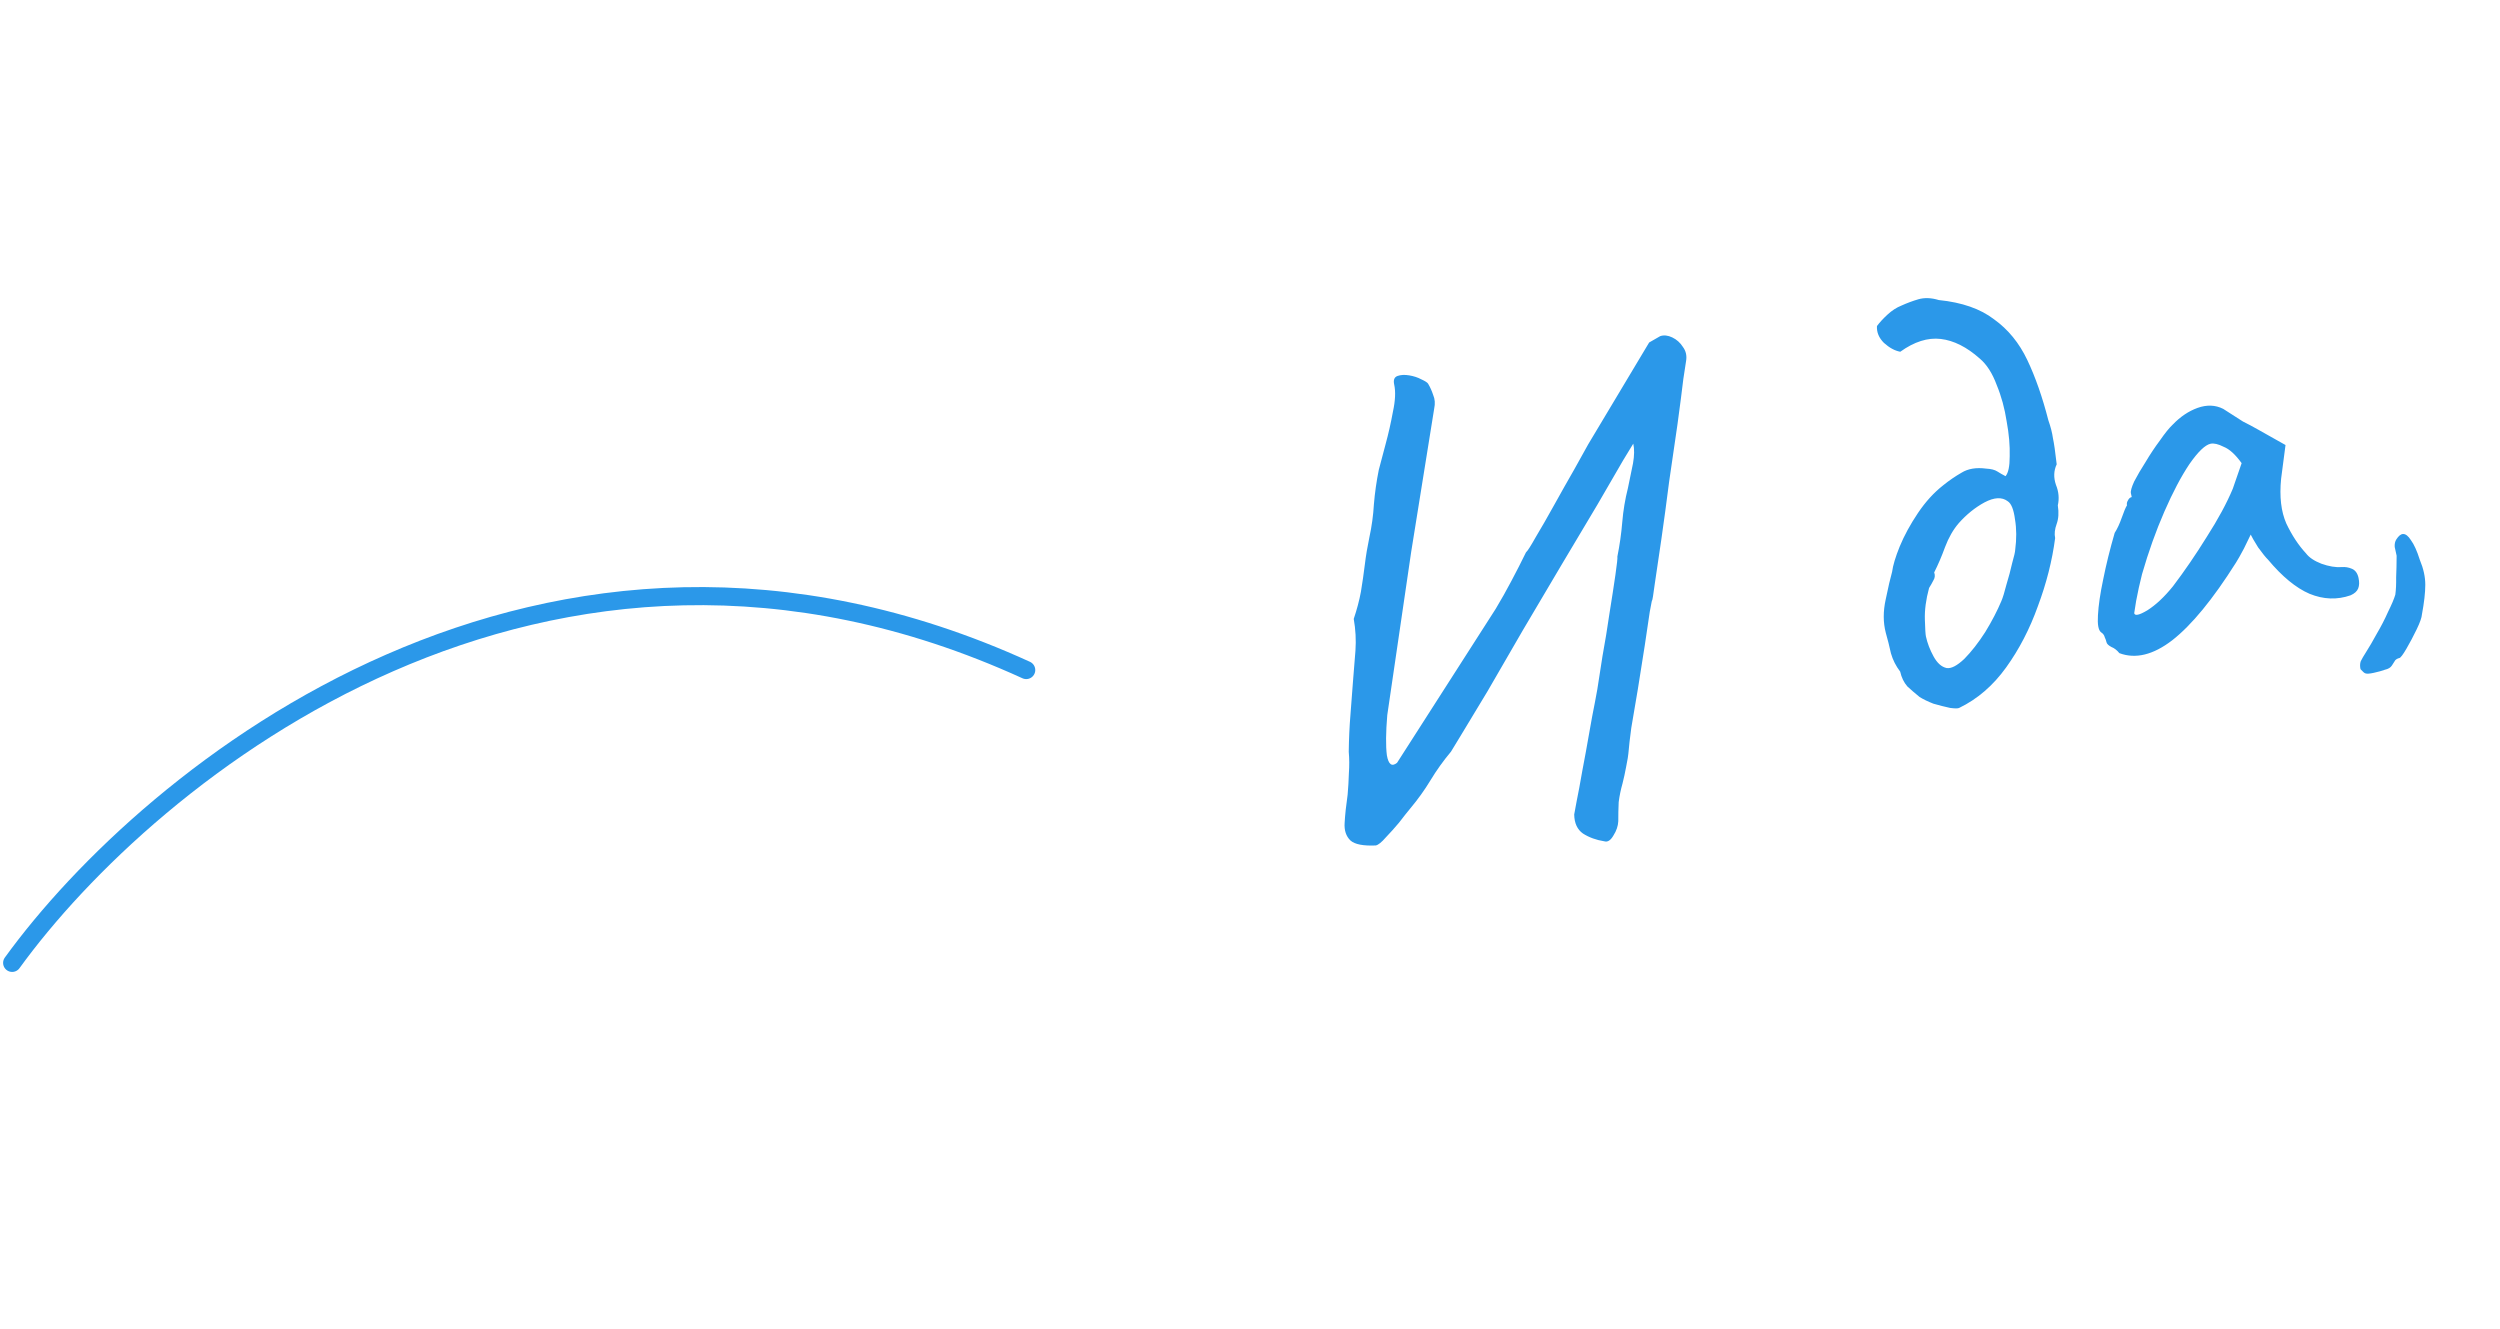 <?xml version="1.0" encoding="UTF-8"?> <svg xmlns="http://www.w3.org/2000/svg" width="715" height="380" viewBox="0 0 715 380" fill="none"><path d="M458.838 240.613C456.509 240.248 454.472 239.507 452.727 238.389C451.102 237.246 450.267 235.429 450.222 232.939C450.222 232.939 450.451 231.702 450.908 229.227C451.392 226.871 451.938 223.94 452.545 220.432C453.245 216.78 453.898 213.2 454.505 209.692C455.112 206.185 455.657 203.254 456.141 200.898C456.599 198.423 456.828 197.186 456.828 197.186C457.193 194.856 457.686 191.686 458.307 187.676C459.048 183.639 459.716 179.556 460.312 175.426C461.001 171.151 461.568 167.465 462.015 164.368C462.461 161.27 462.646 159.543 462.567 159.185C463.226 155.916 463.693 152.627 463.968 149.317C464.243 146.007 464.783 142.765 465.588 139.589C466.139 136.969 466.623 134.613 467.04 132.522C467.431 130.312 467.456 128.432 467.117 126.881C467.117 126.881 466.152 128.467 464.222 131.639C462.411 134.786 459.961 139.009 456.873 144.309C453.758 149.491 450.33 155.24 446.59 161.559C442.942 167.731 439.248 173.977 435.507 180.295C431.886 186.587 428.531 192.384 425.442 197.684C422.327 202.865 419.805 207.042 417.875 210.214C415.945 213.386 414.98 214.973 414.98 214.973C412.8 217.574 410.839 220.316 409.095 223.198C407.444 225.934 405.529 228.603 403.349 231.205C402.459 232.274 401.382 233.635 400.119 235.286C398.83 236.818 397.574 238.218 396.352 239.486C395.155 240.872 394.2 241.644 393.484 241.801C389.895 241.962 387.48 241.491 386.238 240.388C384.971 239.166 384.413 237.476 384.566 235.318C384.692 233.04 384.978 230.353 385.425 227.256C385.603 225.217 385.722 223.191 385.781 221.179C385.934 219.021 385.92 216.961 385.741 215.001C385.792 211.24 385.956 207.705 386.231 204.395C386.506 201.086 386.748 197.908 386.956 194.863C387.19 191.937 387.424 189.012 387.658 186.086C387.866 183.041 387.704 180.014 387.17 177.007C388.079 174.308 388.762 171.721 389.22 169.246C389.652 166.652 390.024 164.071 390.337 161.503C390.649 158.935 391.081 156.341 391.632 153.721C392.317 150.571 392.751 147.414 392.933 144.25C393.208 140.94 393.675 137.651 394.334 134.382C394.803 132.53 395.453 130.075 396.284 127.019C397.114 123.963 397.812 120.873 398.378 117.749C399.063 114.6 399.184 112.011 398.74 109.984C398.453 108.672 398.773 107.852 399.701 107.524C400.629 107.196 401.741 107.139 403.039 107.355C404.336 107.571 405.48 107.946 406.471 108.478C407.582 108.985 408.236 109.404 408.434 109.736C409.027 110.731 409.513 111.812 409.894 112.978C410.393 114.118 410.489 115.41 410.18 116.852L403.597 157.85L396.758 204.527C396.345 209.492 396.307 213.312 396.643 215.988C397.098 218.638 398.069 219.363 399.556 218.162L427.78 174.114C429.337 171.523 430.822 168.886 432.234 166.202C433.739 163.373 435.138 160.629 436.431 157.972C436.856 157.629 437.787 156.175 439.225 153.61C440.783 151.02 442.547 147.946 444.518 144.39C446.488 140.834 448.379 137.483 450.19 134.337C451.975 131.072 453.32 128.653 454.225 127.08L471.656 97.954L474.82 96.137C475.867 95.782 477.019 95.905 478.275 96.505C479.531 97.105 480.541 98.008 481.306 99.216C482.189 100.397 482.49 101.769 482.207 103.33C482.207 103.33 481.95 105.011 481.436 108.373C481.042 111.709 480.486 116.018 479.767 121.299C479.023 126.461 478.225 131.948 477.372 137.759C476.639 143.543 475.901 149.016 475.156 154.179C474.412 159.341 473.783 163.603 473.269 166.965C472.849 170.181 472.579 171.803 472.46 171.829C472.501 171.445 472.292 172.49 471.834 174.965C471.495 177.414 471.015 180.644 470.394 184.654C469.772 188.665 469.117 192.807 468.428 197.083C467.714 201.238 467.086 204.938 466.547 208.18C466.126 211.397 465.888 213.449 465.832 214.336C465.695 215.991 465.438 217.672 465.062 219.379C464.779 220.94 464.436 222.515 464.034 224.103C463.539 225.836 463.176 227.603 462.945 229.403C462.86 231.297 462.821 233.117 462.829 234.865C462.758 236.255 462.304 237.605 461.466 238.913C460.653 240.341 459.778 240.907 458.838 240.613ZM560.348 202.451C560.016 202.649 559.142 202.653 557.726 202.463C556.283 202.154 554.696 201.752 552.962 201.256C551.322 200.615 549.994 199.969 548.976 199.317C547.761 198.333 546.605 197.337 545.509 196.327C544.506 195.172 543.822 193.759 543.456 192.09C542.23 190.483 541.348 188.739 540.811 186.857C540.367 184.83 539.877 182.875 539.339 180.993C538.567 178.038 538.557 174.853 539.31 171.439C540.036 167.905 540.646 165.272 541.142 163.539C541.372 161.738 542.095 159.331 543.309 156.315C544.617 153.154 546.355 149.962 548.523 146.737C550.692 143.513 553.11 140.859 555.778 138.775C557.478 137.403 559.216 136.21 560.994 135.196C562.864 134.036 565.216 133.646 568.049 134.026C569.439 134.096 570.498 134.364 571.224 134.83C571.951 135.296 572.738 135.749 573.584 136.188C574.381 135.264 574.778 133.365 574.774 130.491C574.862 127.472 574.575 124.161 573.911 120.557C573.34 116.807 572.39 113.328 571.063 110.12C569.828 106.765 568.214 104.244 566.22 102.556C562.496 99.248 558.774 97.375 555.054 96.94C551.334 96.505 547.477 97.724 543.482 100.599C541.921 100.316 540.361 99.47 538.802 98.062C537.363 96.627 536.7 95.023 536.811 93.249C537.582 92.205 538.592 91.109 539.841 89.961C541.089 88.812 542.402 87.962 543.781 87.41C545.373 86.687 546.99 86.083 548.634 85.598C550.397 85.087 552.35 85.159 554.493 85.815C561.138 86.484 566.416 88.328 570.327 91.346C574.33 94.219 577.49 98.089 579.805 102.956C582.121 107.823 584.129 113.57 585.83 120.196C586.486 122.052 586.924 123.769 587.145 125.345C587.458 126.776 587.814 129.26 588.214 132.797C587.361 134.609 587.289 136.562 587.997 138.656C588.799 140.605 588.978 142.566 588.535 144.537C588.86 146.591 588.748 148.365 588.201 149.86C587.653 151.354 587.51 152.698 587.771 153.891C586.93 160.324 585.288 166.807 582.844 173.342C580.52 179.85 577.489 185.7 573.752 190.892C570.015 196.085 565.547 199.938 560.348 202.451ZM556.728 191.058C558.026 191.274 559.71 190.405 561.782 188.452C563.828 186.379 565.828 183.816 567.785 180.763C569.715 177.591 571.253 174.63 572.401 171.879C572.814 170.914 573.289 169.372 573.825 167.255C574.481 165.112 575.03 163.055 575.473 161.083C576.036 159.085 576.324 157.834 576.339 157.331C576.759 154.115 576.742 151.182 576.287 148.532C575.925 145.736 575.235 144.013 574.217 143.361C572.566 142.098 570.341 142.21 567.542 143.698C564.863 145.159 562.42 147.131 560.214 149.614C558.619 151.463 557.308 153.75 556.28 156.475C555.345 159.054 554.311 161.467 553.178 163.715C553.48 164.524 553.399 165.292 552.933 166.018C552.586 166.719 552.18 167.433 551.714 168.16C550.817 171.481 550.417 174.506 550.514 177.234C550.586 179.843 550.687 181.445 550.817 182.042C551.235 183.95 551.964 185.852 553.004 187.749C554.045 189.646 555.286 190.749 556.728 191.058ZM606.139 186.8C605.453 185.951 604.7 185.366 603.88 185.045C603.034 184.606 602.559 184.147 602.454 183.67C602.35 183.193 602.186 182.729 601.962 182.278C601.831 181.682 601.475 181.198 600.894 180.825C600.141 180.24 599.848 178.617 600.015 175.956C600.156 173.175 600.657 169.754 601.517 165.691C602.351 161.509 603.444 157.083 604.796 152.413C605.541 151.25 606.221 149.788 606.835 148.029C607.45 146.27 607.944 145.099 608.316 144.518C608.212 144.041 608.299 143.584 608.579 143.148C608.832 142.593 609.197 142.263 609.674 142.158L609.439 141.085C609.309 140.489 609.623 139.357 610.383 137.691C611.263 135.999 612.354 134.135 613.658 132.1C614.936 129.945 616.3 127.897 617.749 125.955C619.173 123.894 620.402 122.375 621.438 121.398C623.577 119.18 625.919 117.605 628.465 116.672C631.129 115.714 633.585 115.801 635.833 116.934C636.269 117.213 636.996 117.679 638.014 118.331C639.031 118.983 640.194 119.728 641.503 120.566C642.904 121.259 644.319 122.012 645.747 122.824L653.658 127.278L652.397 136.928C651.891 142.038 652.387 146.303 653.886 149.724C655.505 153.119 657.376 155.959 659.501 158.243C660.385 159.425 661.852 160.416 663.902 161.217C666.071 161.991 668.017 162.315 669.739 162.188C670.719 162.099 671.692 162.261 672.657 162.674C673.622 163.088 674.249 163.95 674.536 165.262C674.797 166.455 674.767 167.461 674.447 168.281C674.127 169.101 673.396 169.761 672.256 170.261C668.425 171.599 664.519 171.455 660.538 169.827C656.676 168.173 652.714 164.916 648.65 160.057C648.016 159.446 647.073 158.278 645.821 156.552C644.661 154.682 643.956 153.461 643.707 152.891C643.36 153.592 642.714 154.92 641.767 156.877C640.795 158.715 640.029 160.07 639.471 160.942C632.883 171.383 626.815 178.773 621.266 183.113C615.811 187.307 610.768 188.536 606.139 186.8ZM610.385 175.372C610.568 176.207 611.821 175.933 614.142 174.55C616.557 173.021 618.994 170.738 621.453 167.699C624.751 163.353 627.97 158.649 631.111 153.587C634.371 148.499 636.862 143.891 638.583 139.765L641.108 132.463C639.315 129.981 637.598 128.42 635.958 127.779C634.411 126.993 633.161 126.705 632.207 126.914C630.656 127.253 628.644 129.193 626.17 132.735C623.815 136.25 621.431 140.771 619.017 146.299C616.603 151.827 614.472 157.792 612.625 164.196C611.955 166.842 611.391 169.403 610.933 171.878C610.568 174.207 610.385 175.372 610.385 175.372ZM678.895 192.428C677.703 192.689 676.901 192.74 676.491 192.579C676.227 192.512 675.764 192.114 675.105 191.383C674.922 190.549 674.944 189.794 675.171 189.119C675.518 188.418 676.017 187.559 676.669 186.542C677.6 185.088 678.646 183.297 679.804 181.168C680.989 179.159 682.041 177.116 682.962 175.04C684.001 172.938 684.701 171.285 685.063 170.081C685.252 168.665 685.33 167.023 685.296 165.156C685.382 163.262 685.428 161.19 685.435 158.939C685.226 157.985 685.043 157.15 684.887 156.434C684.823 155.573 684.978 154.852 685.35 154.271C686.002 153.253 686.639 152.738 687.262 152.727C688.003 152.69 688.756 153.275 689.521 154.482C690.404 155.663 691.253 157.54 692.066 160.111C693.117 162.631 693.64 165.016 693.633 167.267C693.626 169.518 693.306 172.338 692.673 175.726C692.617 176.613 692.116 178.035 691.17 179.992C690.223 181.949 689.251 183.786 688.253 185.505C687.254 187.223 686.576 188.122 686.218 188.2C685.741 188.304 685.35 188.515 685.044 188.832C684.765 189.268 684.439 189.777 684.066 190.358C683.694 190.94 683.03 191.335 682.076 191.544C681.267 191.846 680.207 192.141 678.895 192.428Z" fill="#2B98E9"></path><path d="M3.476 275.383C42.687 221.228 155.586 128.662 293.497 191.632" stroke="#2B98E9" stroke-width="5.175" stroke-linecap="round"></path></svg> 